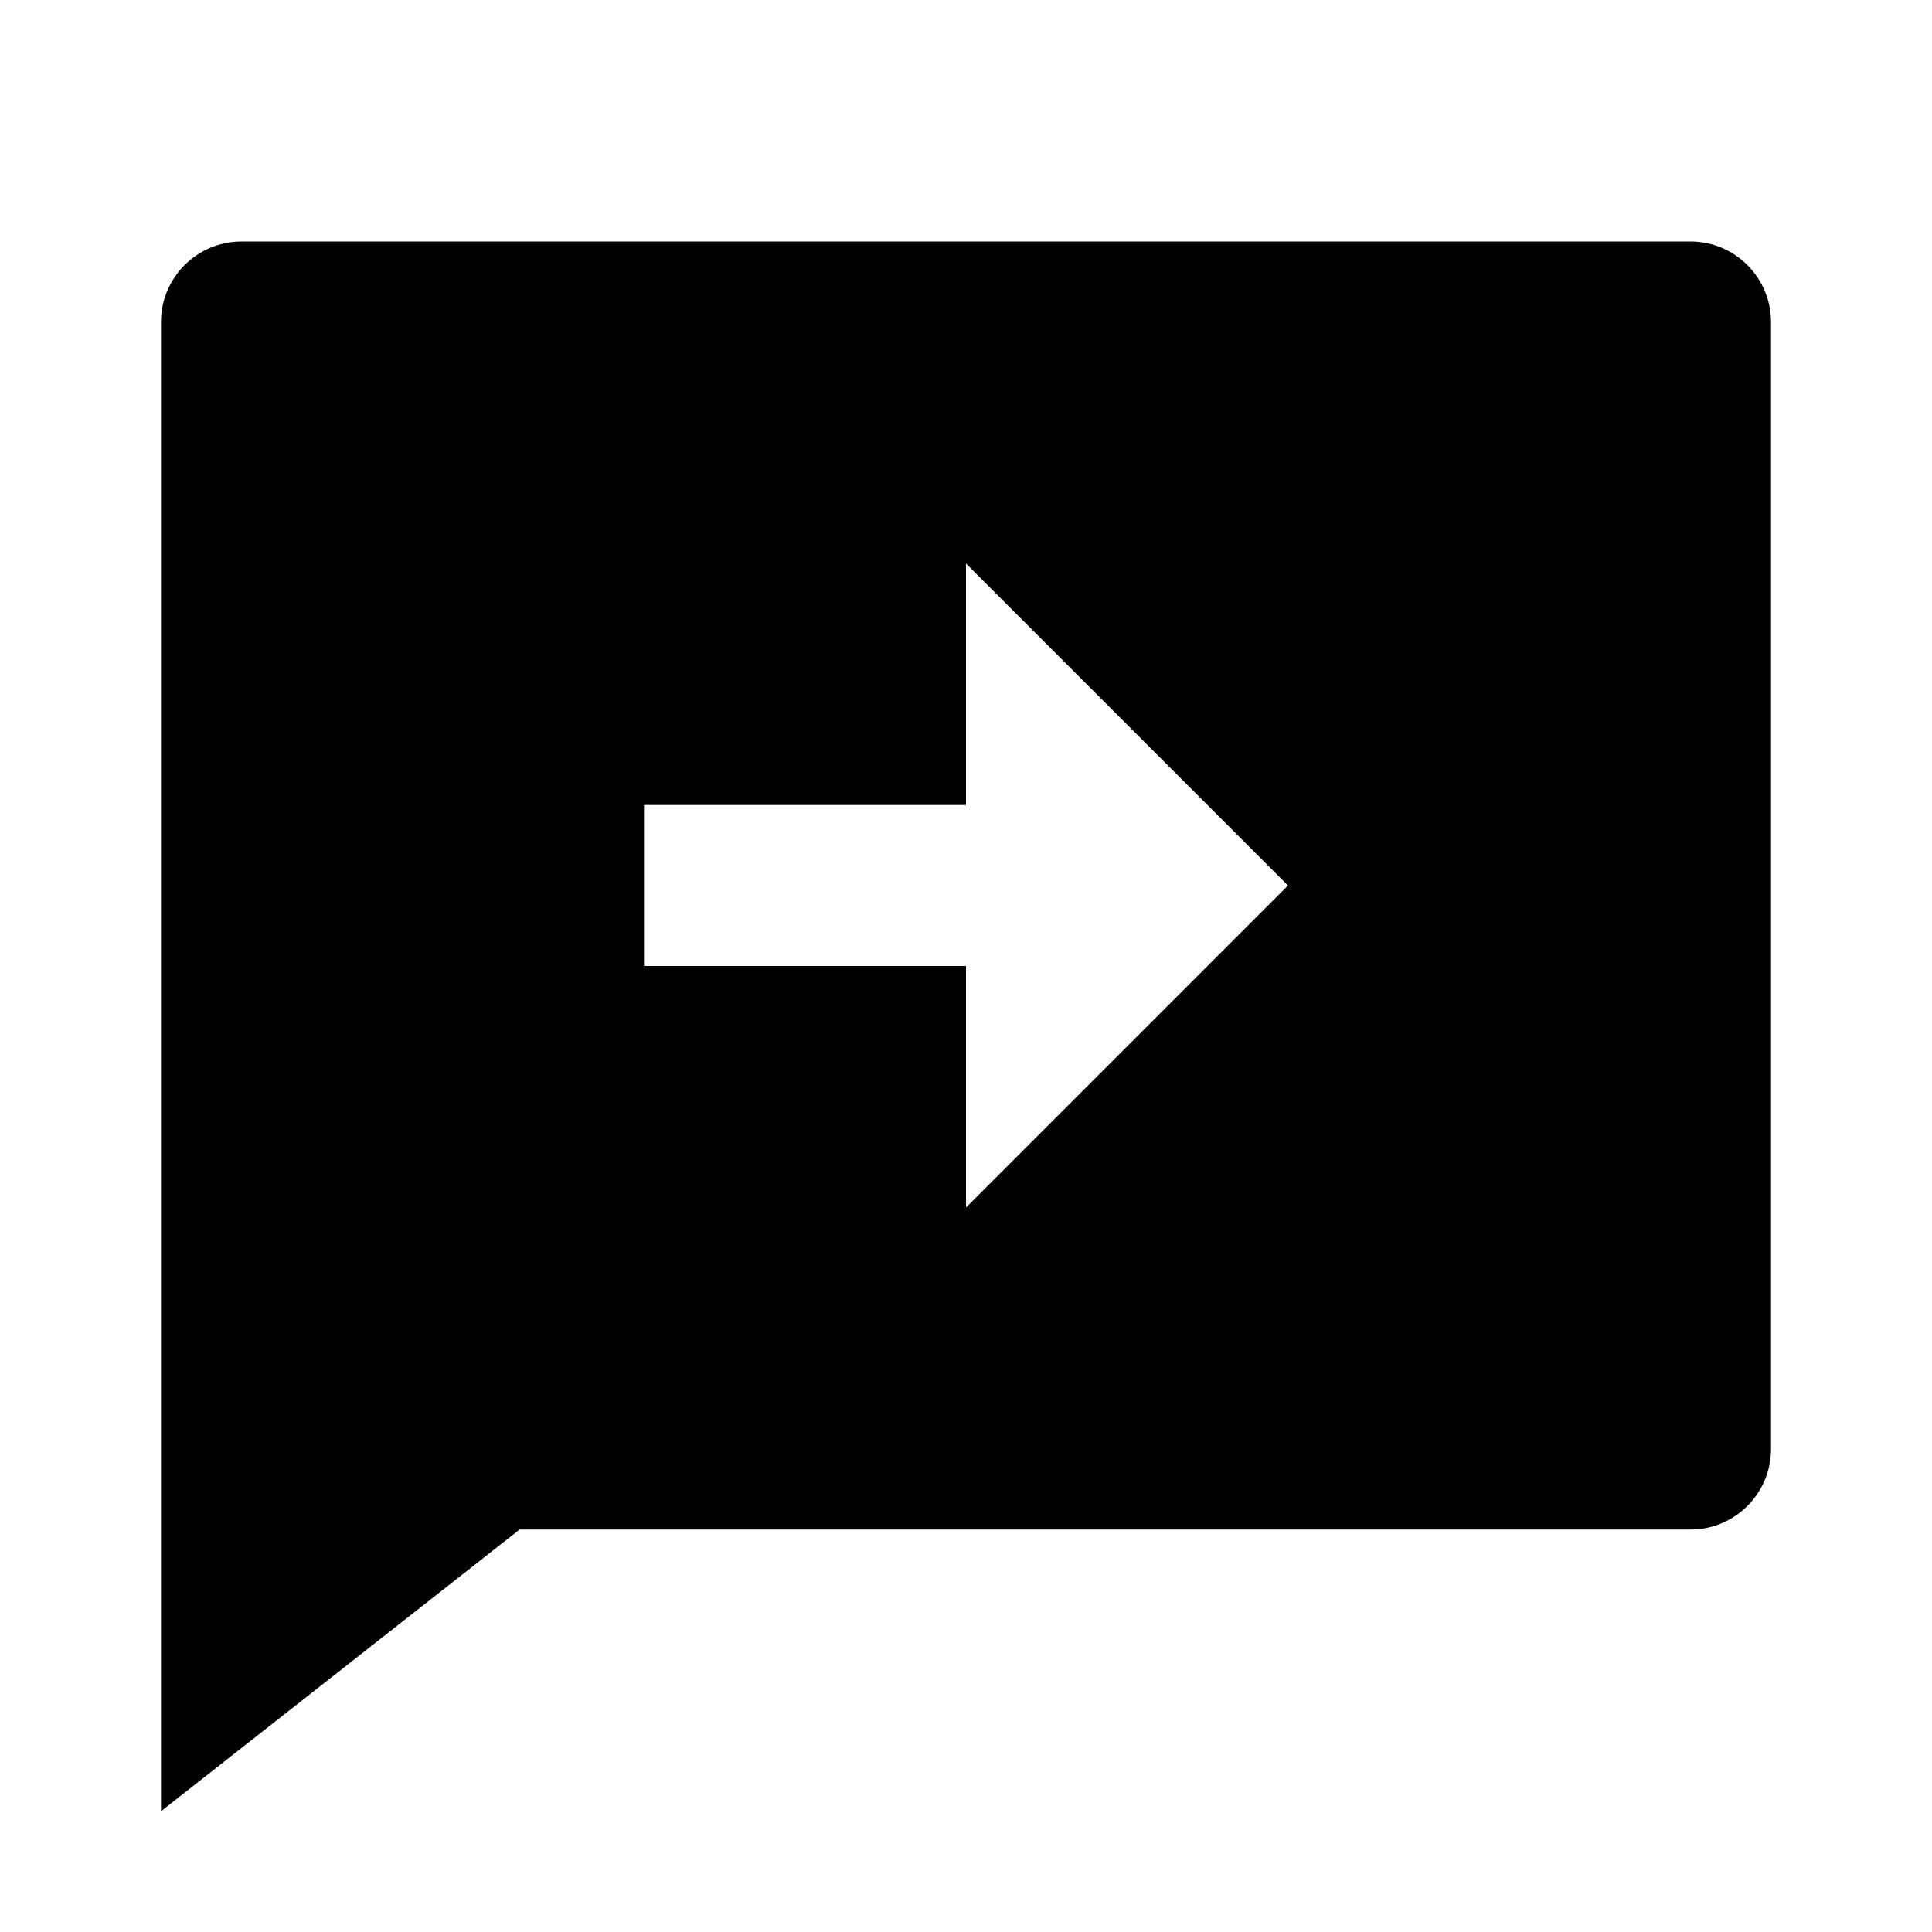 <svg viewBox="0 0 24 24" xmlns="http://www.w3.org/2000/svg"><path d="M6.455 19L2 22.5V4C2 3.448 2.448 3 3 3H21C21.552 3 22 3.448 22 4V18C22 18.552 21.552 19 21 19H6.455ZM12 10H8V12H12V15L16 11L12 7V10Z"/></svg>